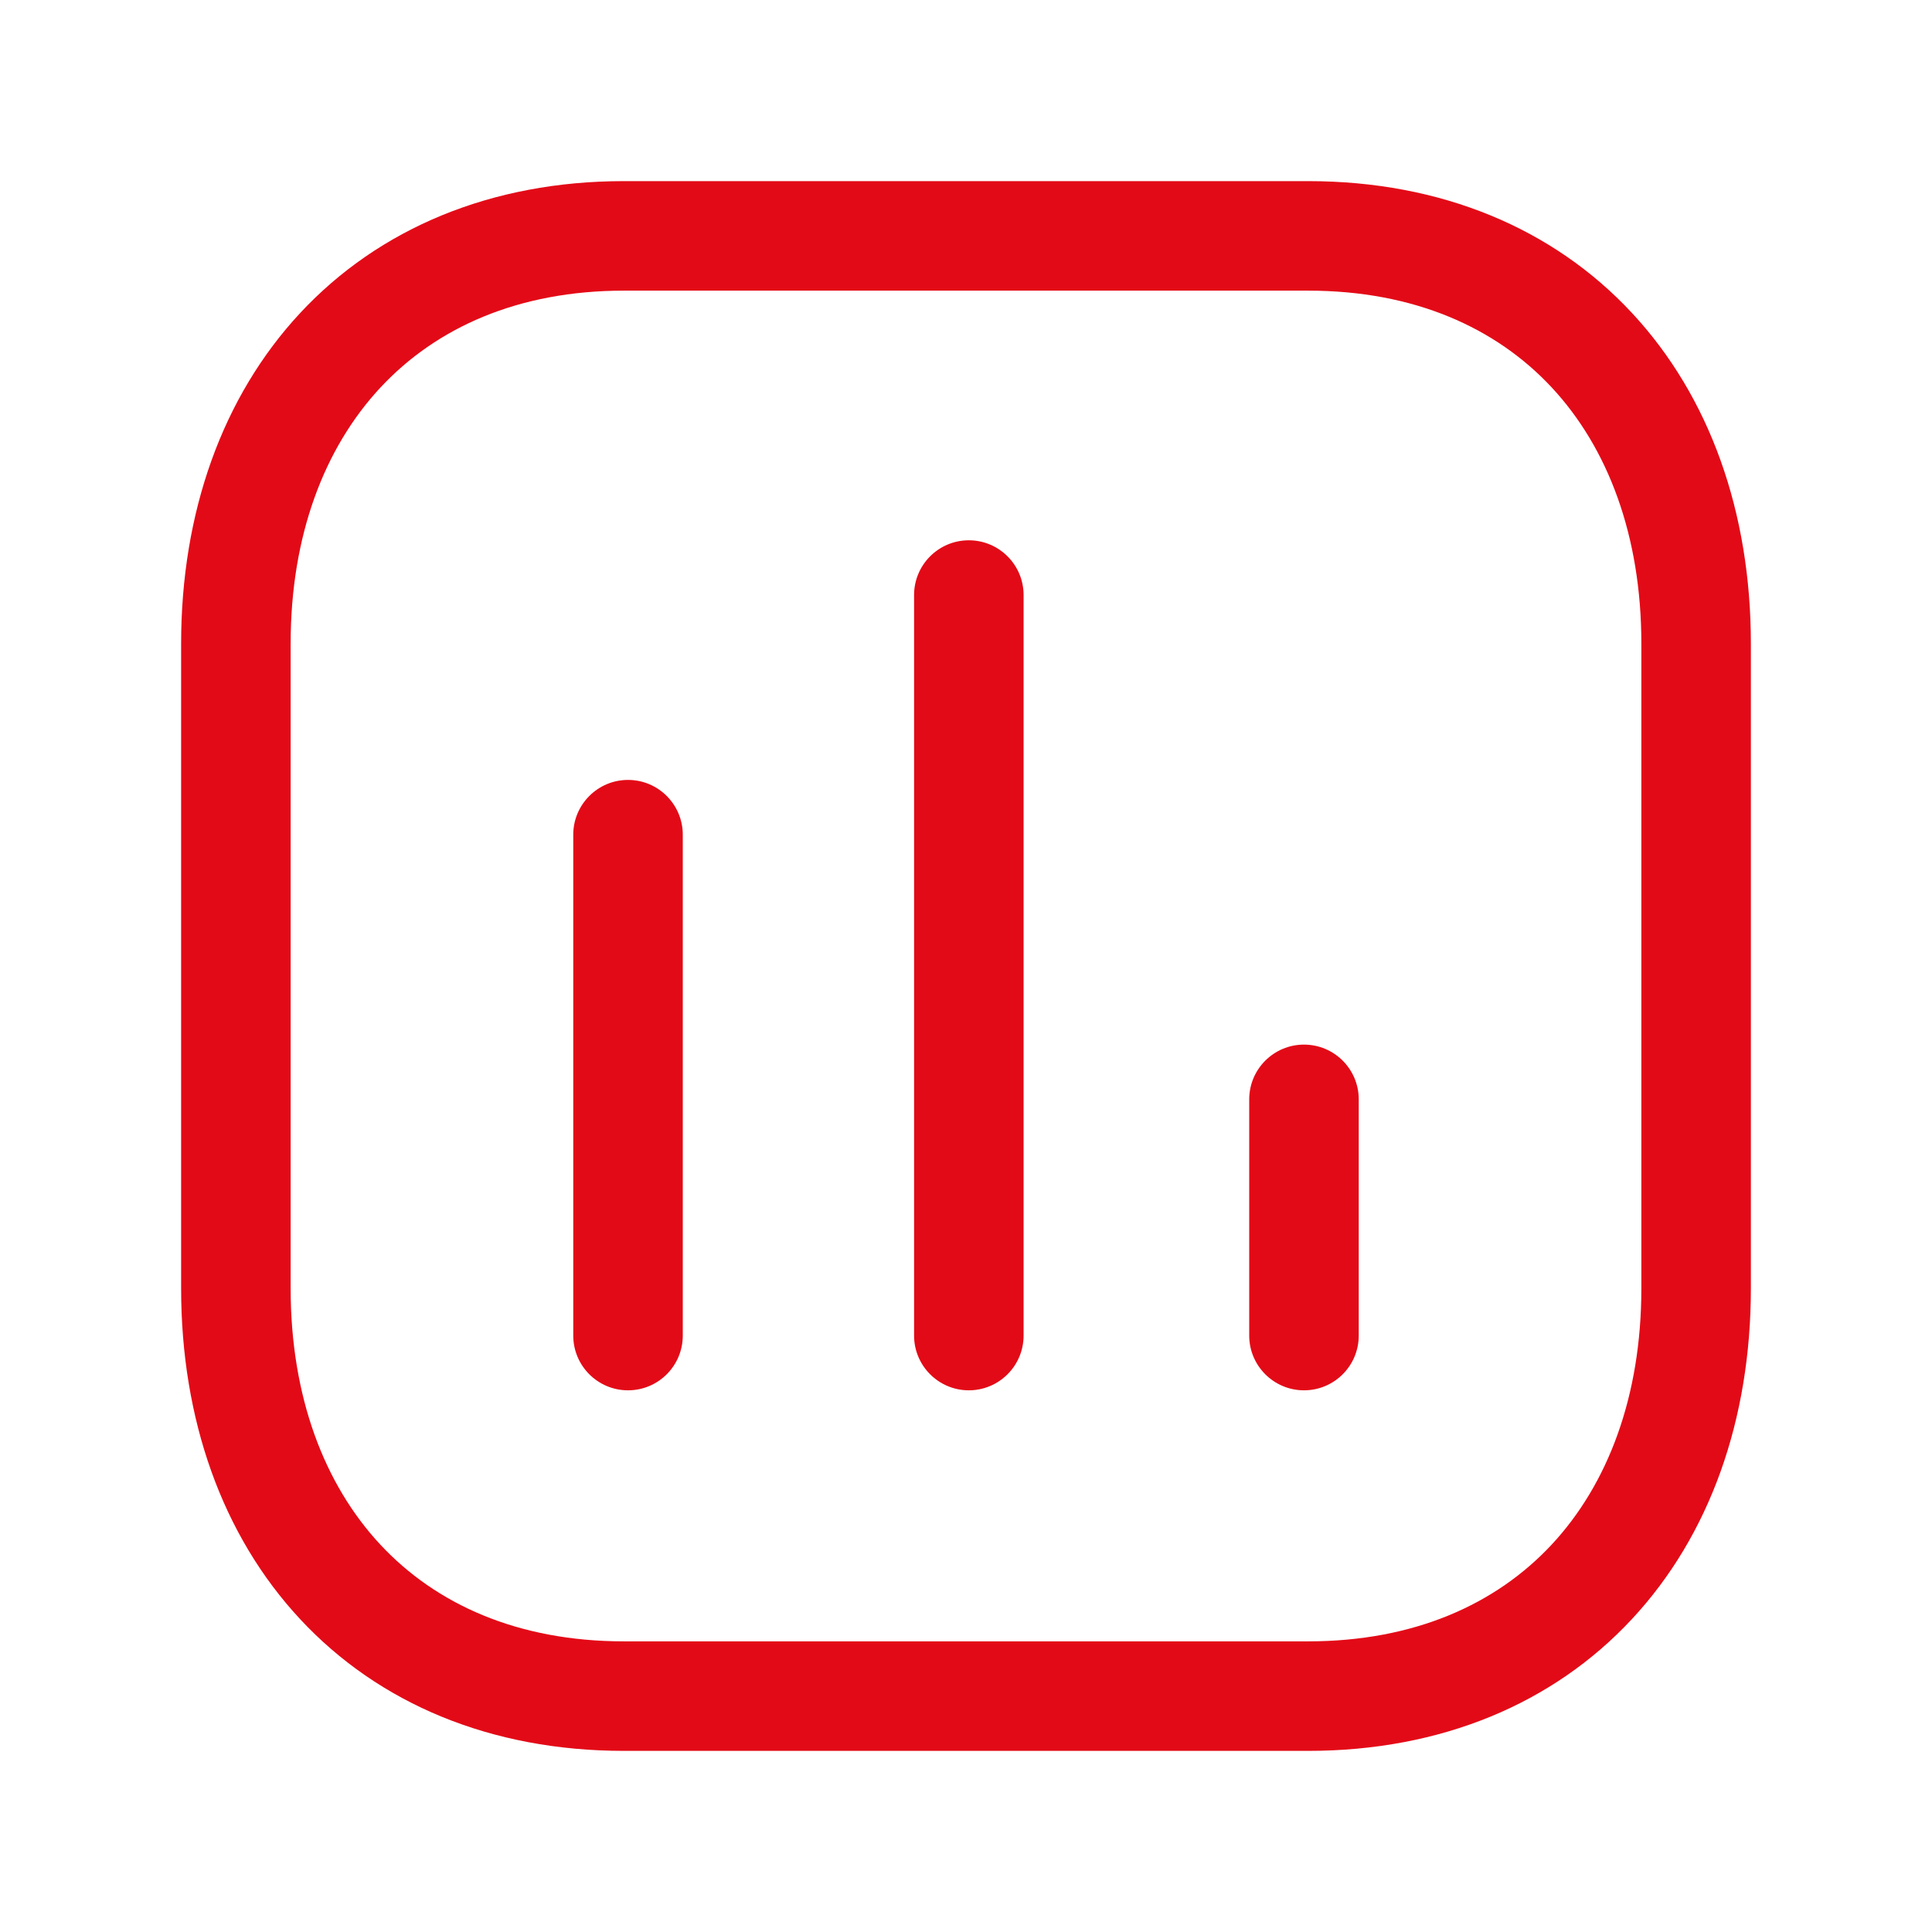 <svg width="32" height="32" viewBox="0 0 32 32" fill="none" xmlns="http://www.w3.org/2000/svg">
<path fill-rule="evenodd" clip-rule="evenodd" d="M10.402 12.918C10.903 12.918 11.309 13.325 11.309 13.825V22.121C11.309 22.622 10.903 23.028 10.402 23.028C9.901 23.028 9.495 22.622 9.495 22.121V13.825C9.495 13.325 9.901 12.918 10.402 12.918Z" fill="#E30A17"/>
<path fill-rule="evenodd" clip-rule="evenodd" d="M16.047 8.949C16.547 8.949 16.954 9.355 16.954 9.856V22.121C16.954 22.622 16.547 23.028 16.047 23.028C15.546 23.028 15.14 22.622 15.14 22.121V9.856C15.14 9.355 15.546 8.949 16.047 8.949Z" fill="#E30A17"/>
<path fill-rule="evenodd" clip-rule="evenodd" d="M21.598 17.302C22.099 17.302 22.505 17.708 22.505 18.209V22.121C22.505 22.622 22.099 23.028 21.598 23.028C21.098 23.028 20.691 22.622 20.691 22.121V18.209C20.691 17.708 21.098 17.302 21.598 17.302Z" fill="#E30A17"/>
<path fill-rule="evenodd" clip-rule="evenodd" d="M4.975 5.181C6.277 3.785 8.134 3 10.334 3H21.666C23.871 3 25.728 3.784 27.029 5.182C28.323 6.572 29 8.495 29 10.661V21.339C29 23.505 28.323 25.428 27.029 26.818C25.728 28.216 23.871 29 21.666 29H10.334C8.129 29 6.272 28.216 4.971 26.818C3.677 25.428 3 23.505 3 21.339V10.661C3 8.494 3.68 6.571 4.975 5.181ZM6.302 6.418C5.372 7.416 4.814 8.87 4.814 10.661V21.339C4.814 23.131 5.37 24.585 6.298 25.582C7.22 26.572 8.577 27.186 10.334 27.186H21.666C23.423 27.186 24.78 26.572 25.702 25.582C26.63 24.585 27.186 23.131 27.186 21.339V10.661C27.186 8.869 26.63 7.415 25.702 6.418C24.78 5.428 23.423 4.814 21.666 4.814H10.334C8.583 4.814 7.226 5.427 6.302 6.418Z" fill="#E30A17"/>
</svg>
